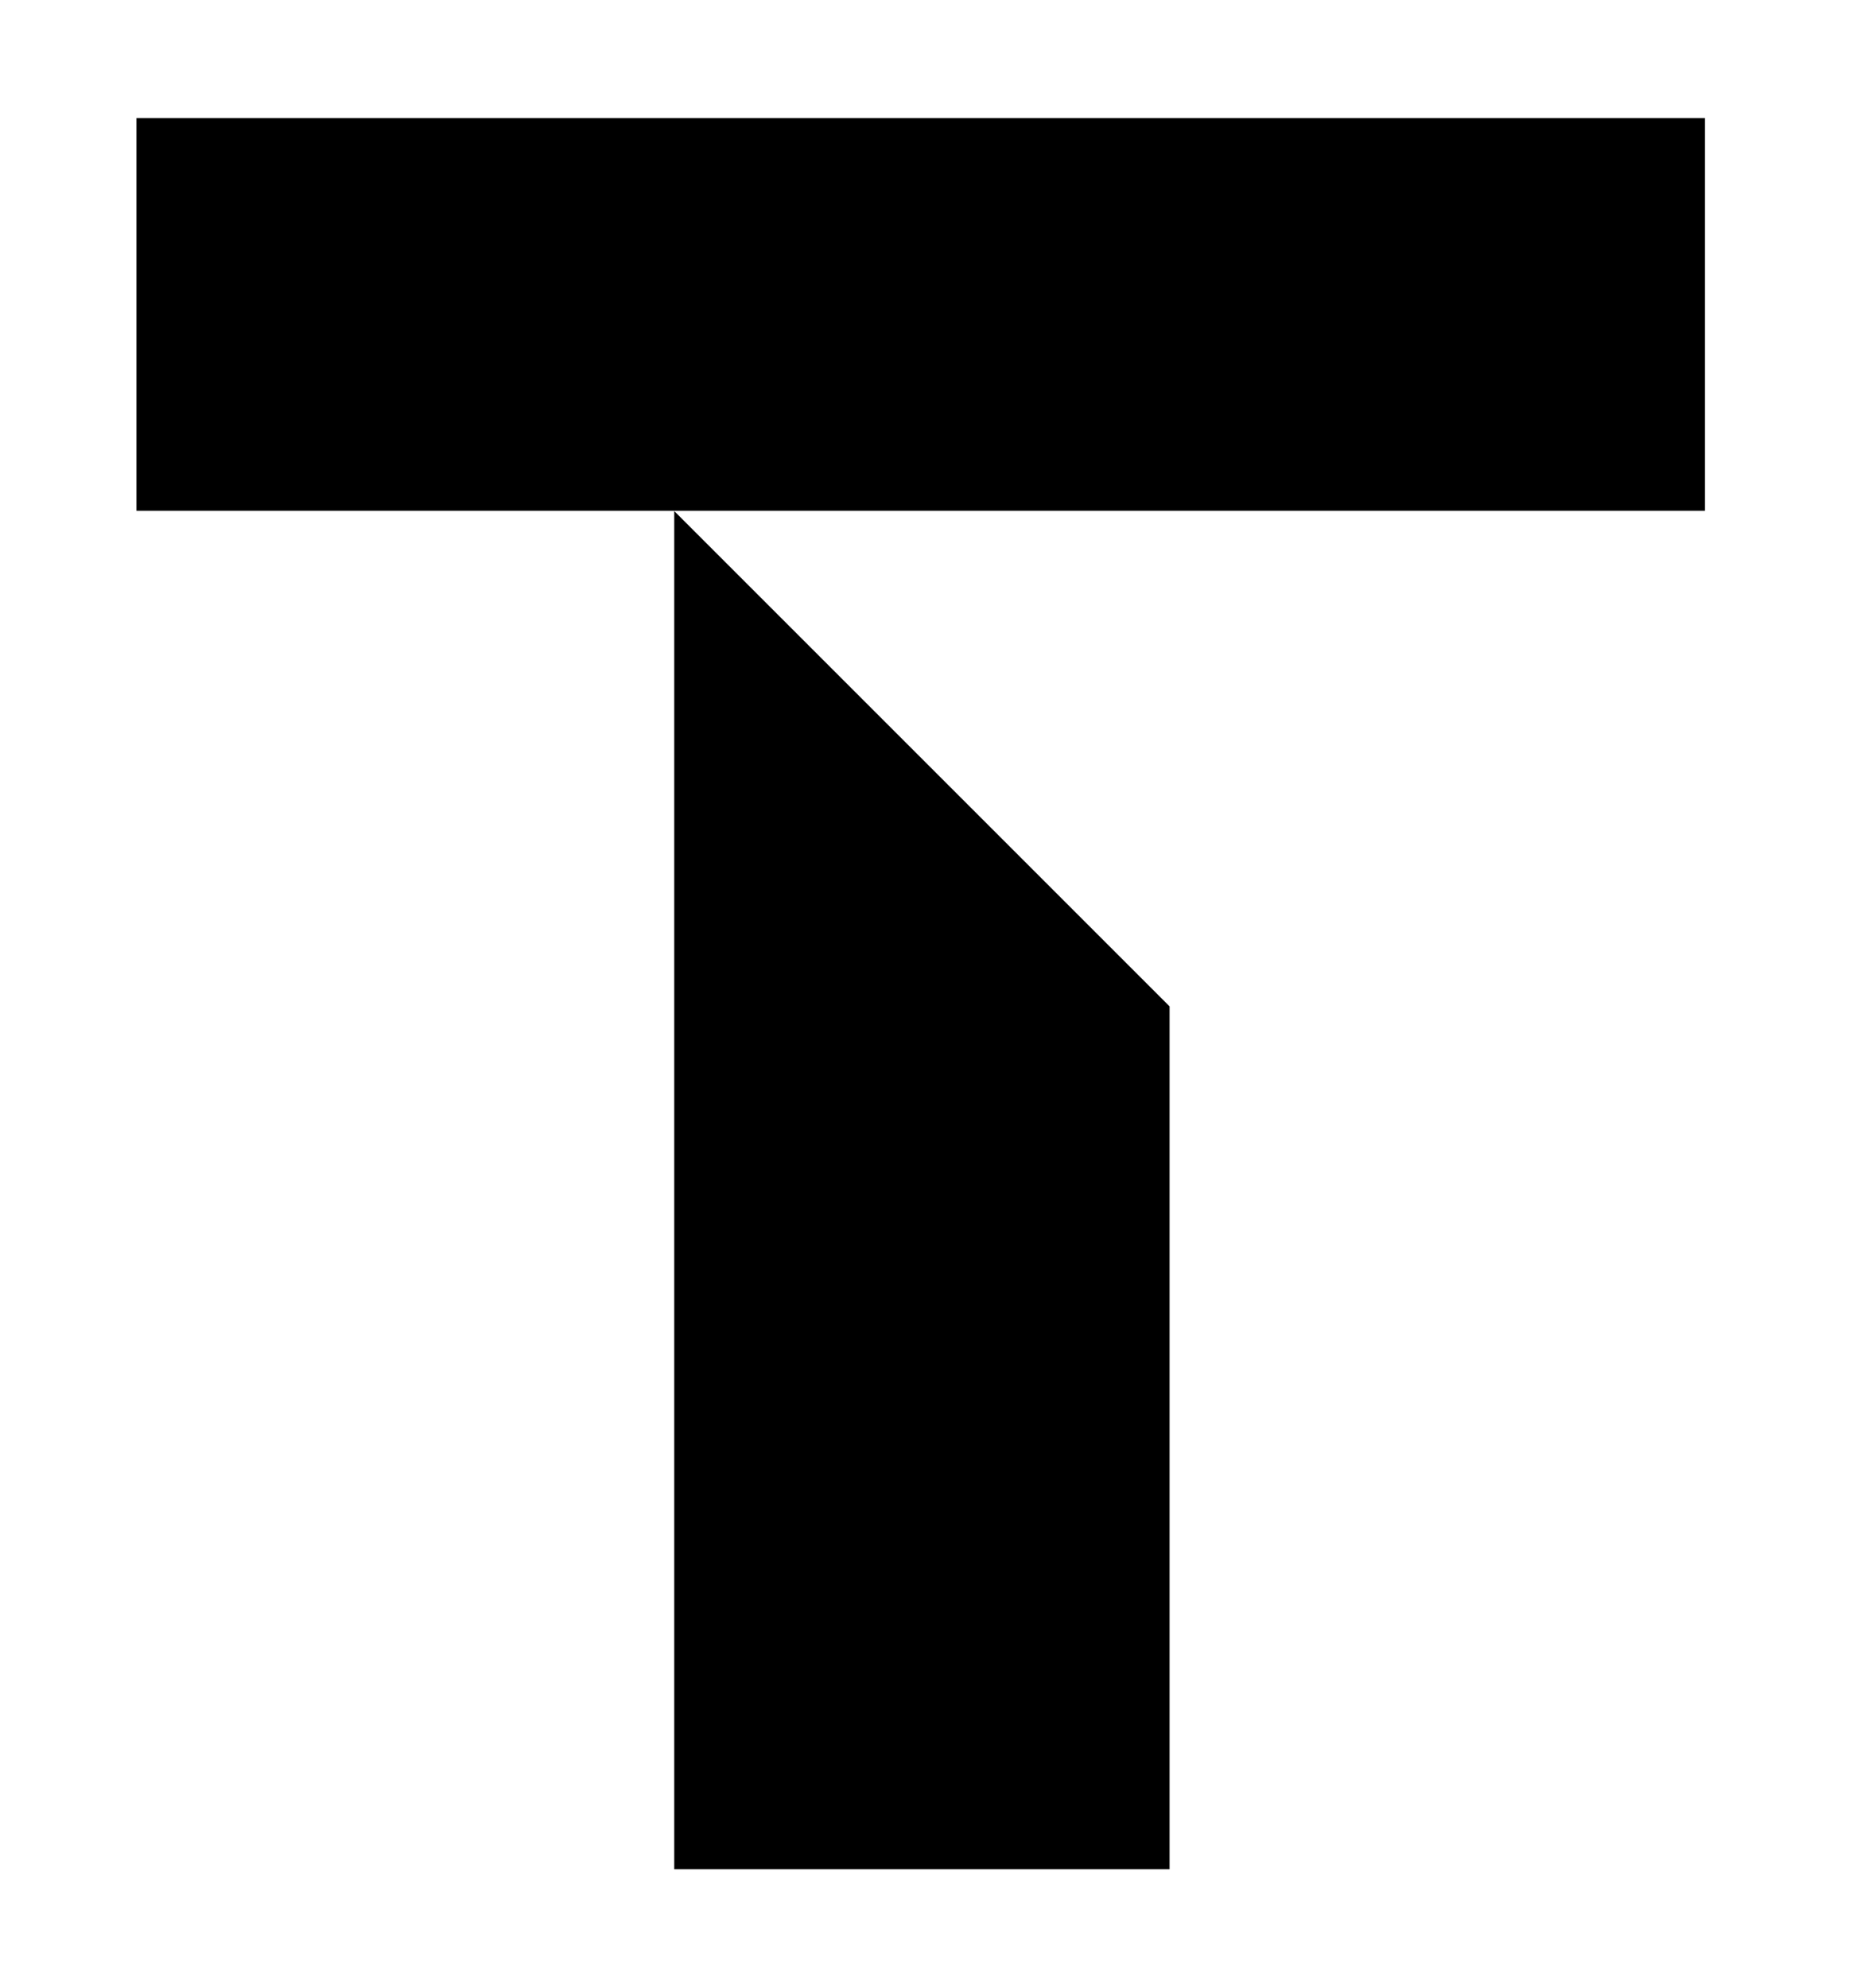 <?xml version="1.0" encoding="UTF-8"?> <svg xmlns="http://www.w3.org/2000/svg" id="Layer_1" viewBox="0 0 200 215"><path d="M72.93,202.19h53.58V108.86l-53.58-53.58V202.19ZM14.76,12.77V55.25H184.42V12.77H14.76Z"></path></svg> 
